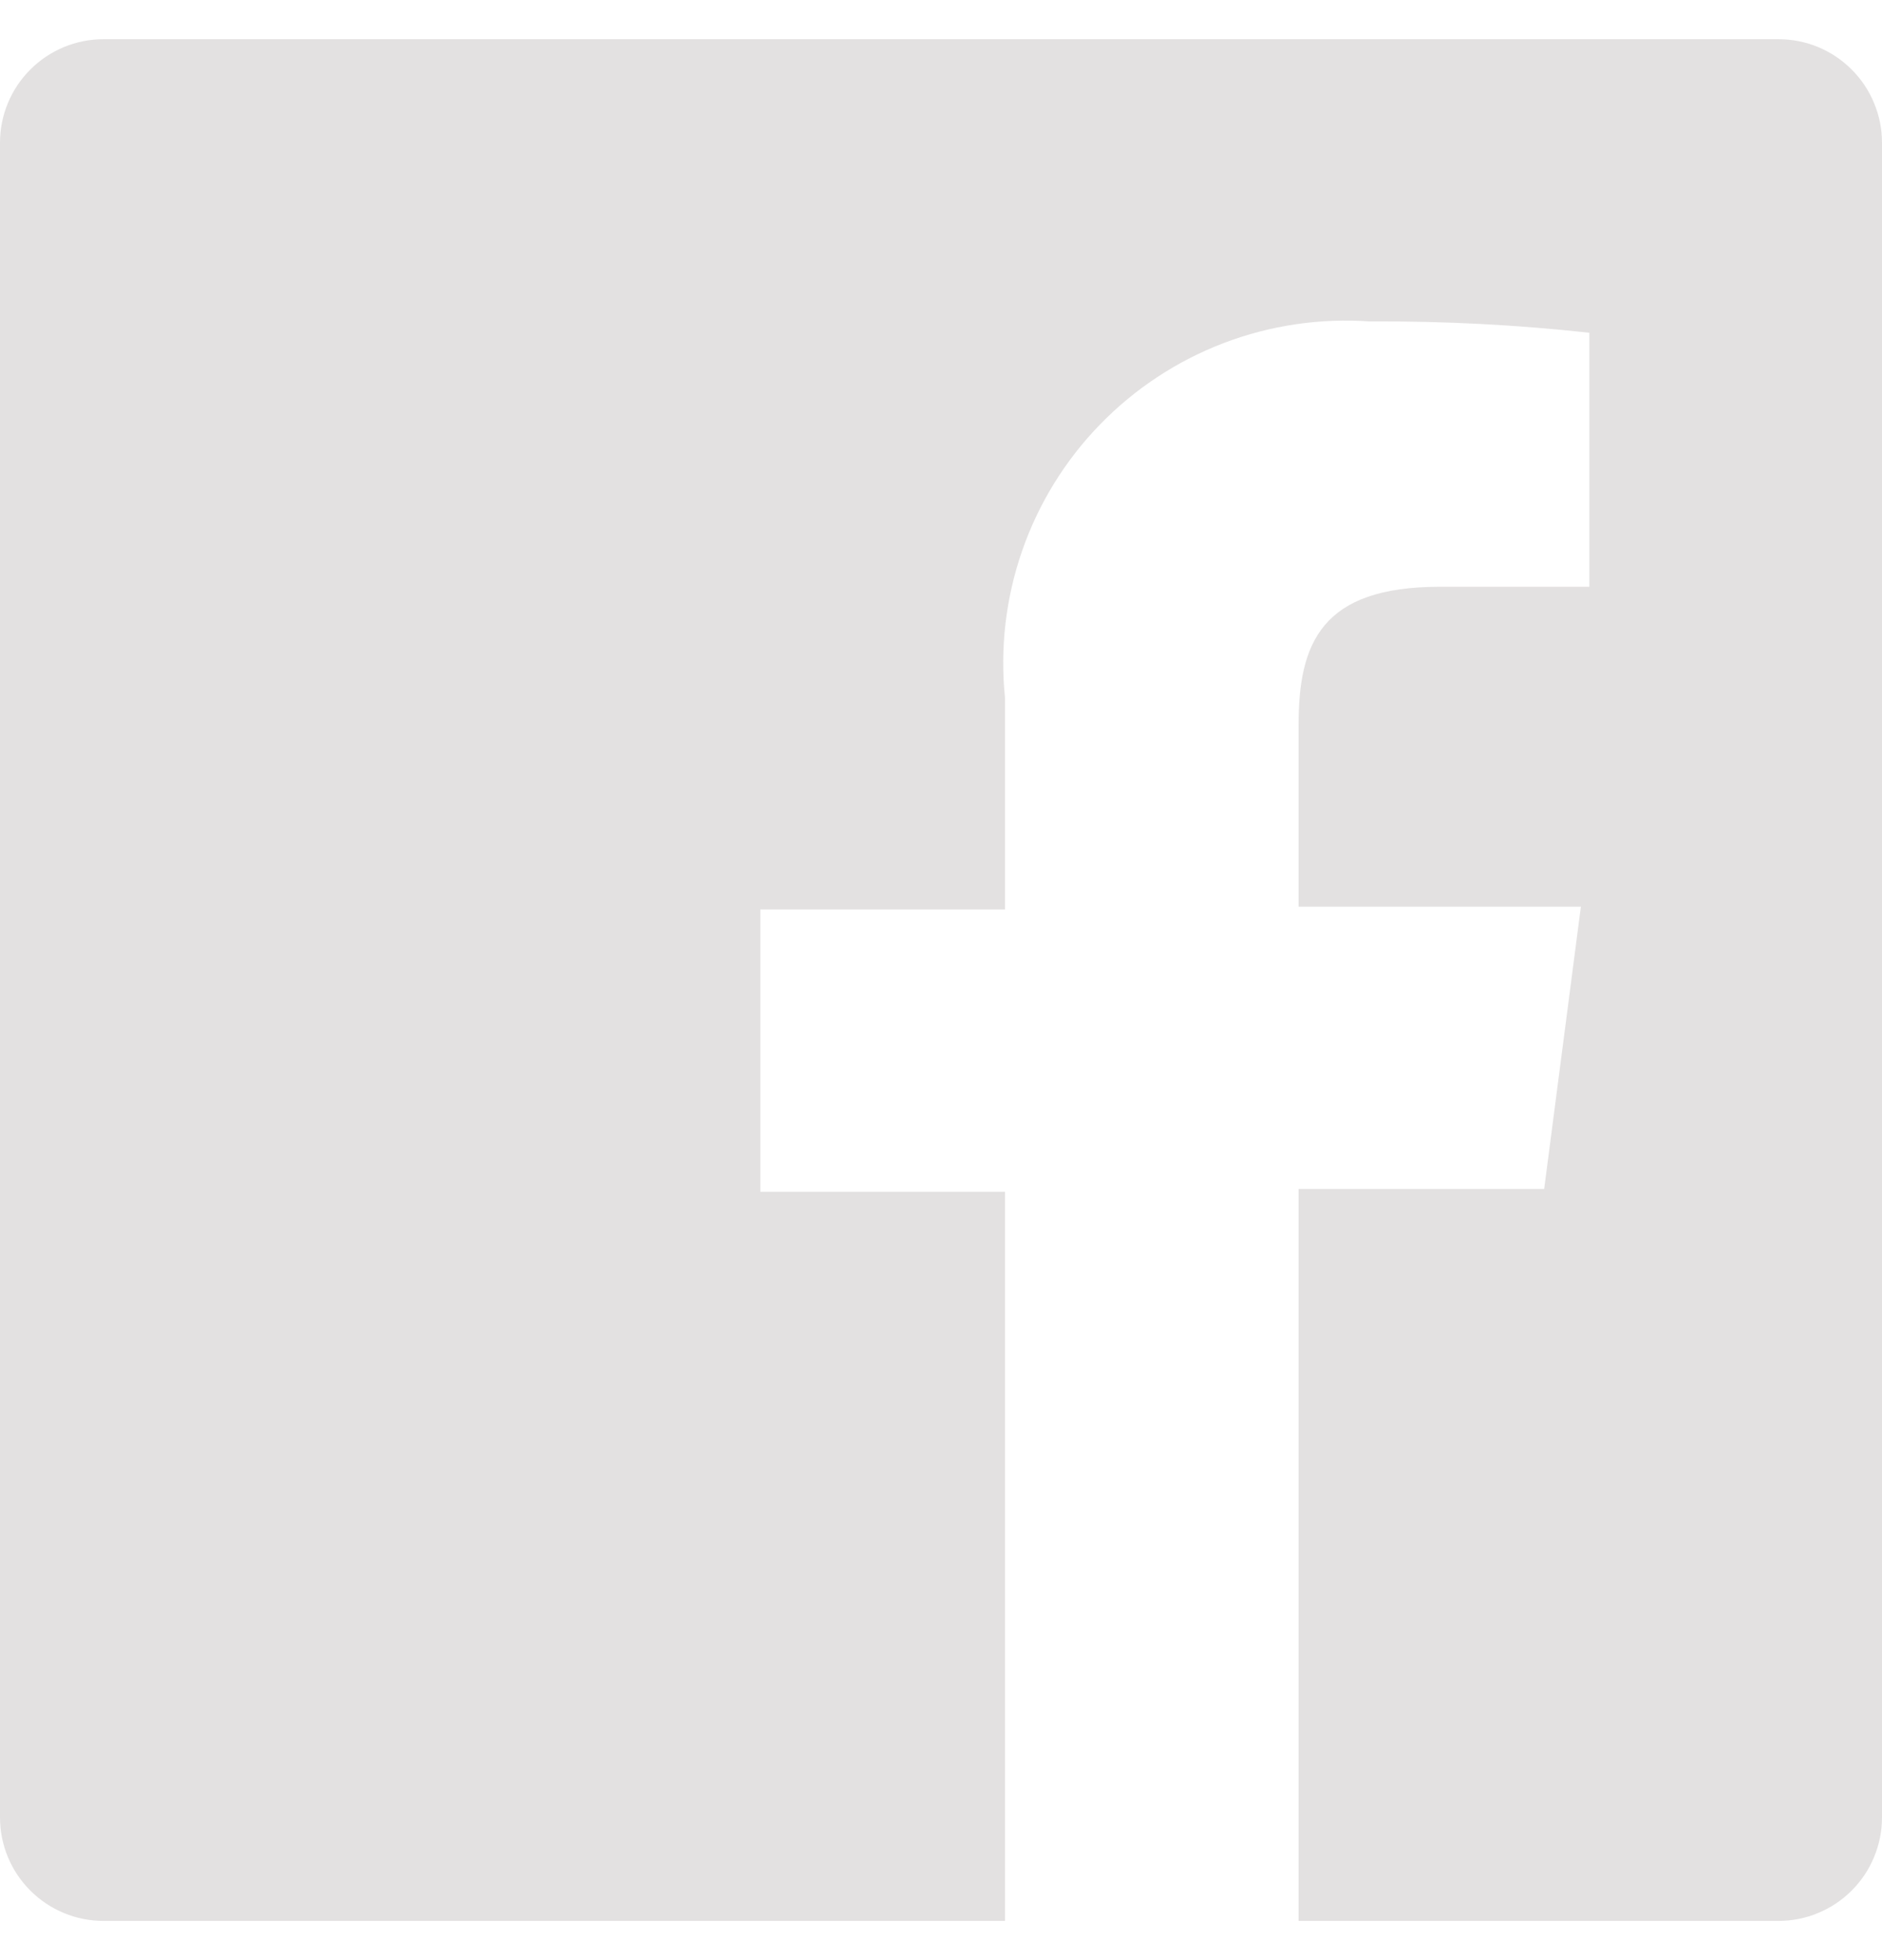 <svg width="24" height="25" viewBox="0 0 24 25" fill="none" xmlns="http://www.w3.org/2000/svg">
<g clip-path="url(#clip0_897_13401)">
<path d="M22.68 0.5H1.32C0.97 0.5 0.634 0.639 0.387 0.887C0.139 1.134 0 1.47 0 1.82V23.18C0 23.53 0.139 23.866 0.387 24.113C0.634 24.361 0.97 24.5 1.32 24.5H12.816V15.2H9.696V11.6H12.816V8.9C12.751 8.266 12.826 7.626 13.035 7.024C13.244 6.422 13.582 5.873 14.026 5.416C14.47 4.958 15.008 4.604 15.603 4.376C16.199 4.149 16.836 4.055 17.472 4.1C18.406 4.094 19.34 4.142 20.268 4.244V7.484H18.36C16.848 7.484 16.56 8.204 16.56 9.248V11.564H20.16L19.692 15.164H16.56V24.5H22.68C22.853 24.5 23.025 24.466 23.185 24.399C23.345 24.333 23.491 24.236 23.613 24.113C23.736 23.991 23.833 23.845 23.899 23.685C23.966 23.525 24 23.353 24 23.18V1.82C24 1.647 23.966 1.475 23.899 1.315C23.833 1.155 23.736 1.009 23.613 0.887C23.491 0.764 23.345 0.667 23.185 0.6C23.025 0.534 22.853 0.5 22.68 0.5Z" fill="#E3E1E1"/>
</g>
<defs>
<clipPath id="clip0_897_13401">
<rect width="24" height="24" fill="white" transform="translate(0 0.5)"/>
</clipPath>
</defs>
</svg>
